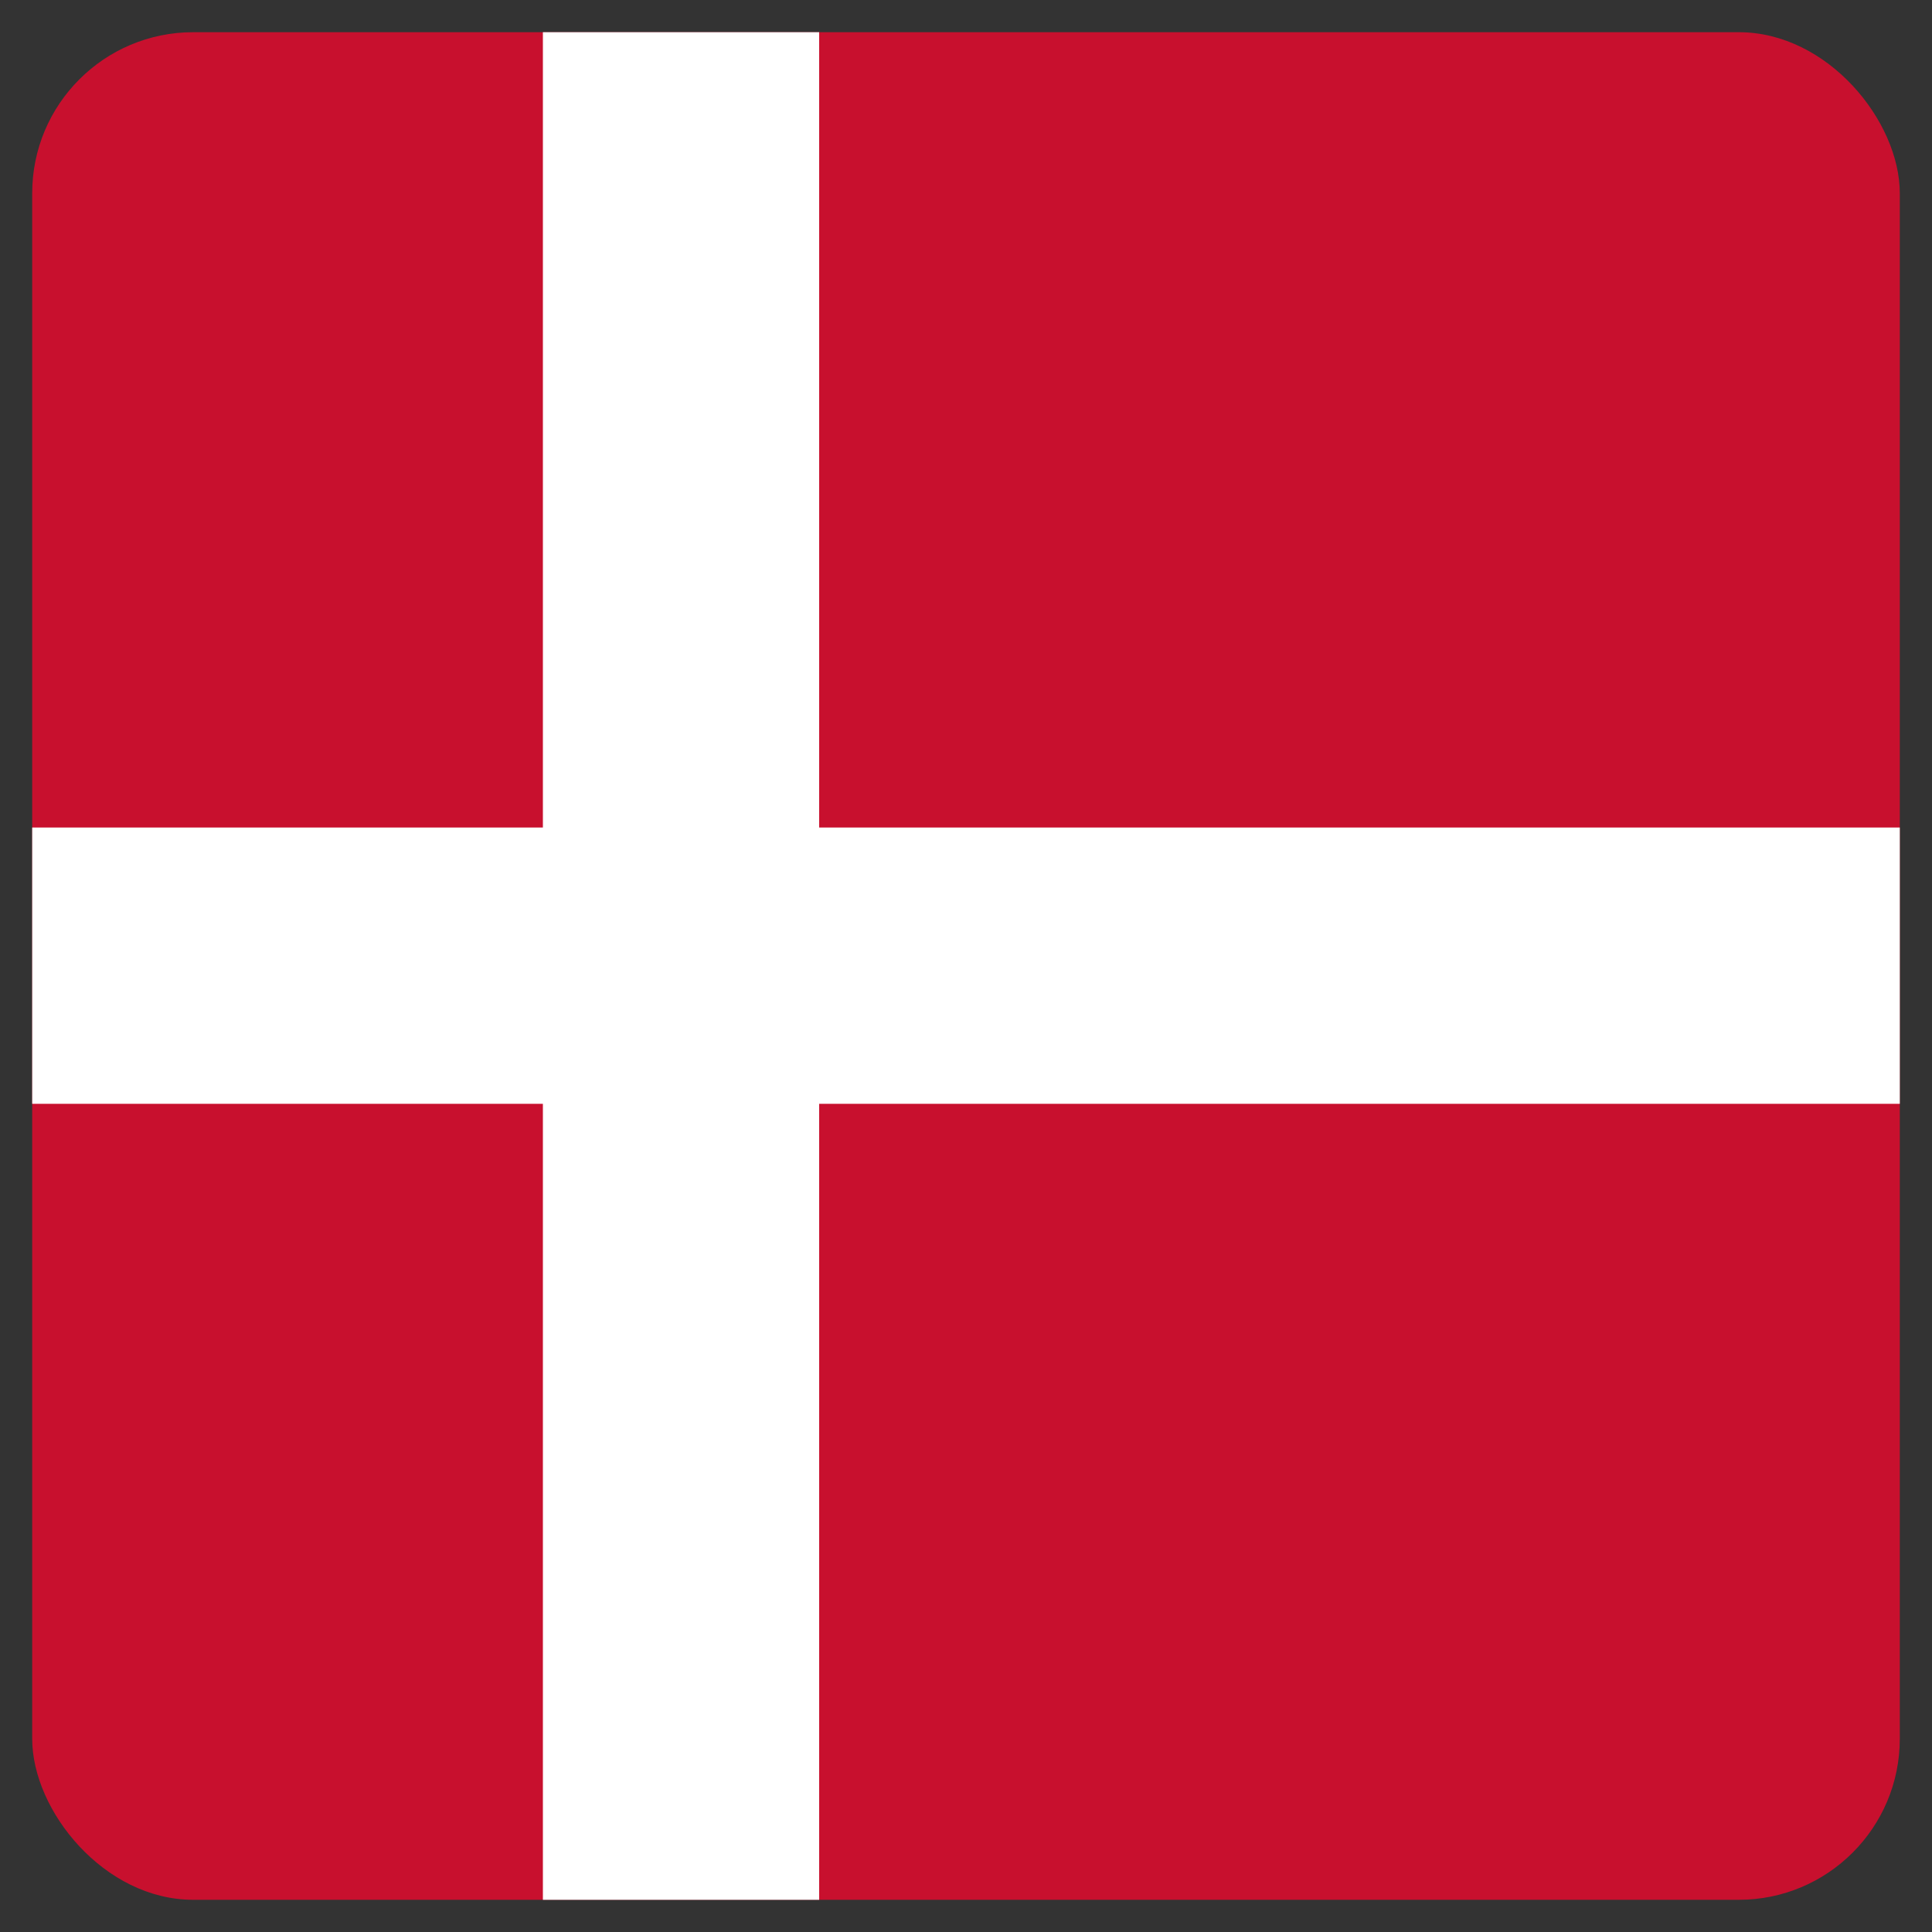 <?xml version="1.0" encoding="UTF-8"?> <svg xmlns="http://www.w3.org/2000/svg" xmlns:xlink="http://www.w3.org/1999/xlink" width="30" height="30" viewBox="0 0 30 30" fill="none"><rect x="0" y="0" width="30" height="30" fill="#333333" stroke="none"/><desc> Created with Pixso. </desc><defs><clipPath id="clip30_13610"><rect id="icon / flag-icon-set / 1:1 / dk" rx="2.5" width="29" height="29" transform="translate(0.5 0.5)" fill="white" fill-opacity="0"></rect></clipPath></defs><rect id="icon / flag-icon-set / 1:1 / dk" rx="2.5" width="29" height="29" transform="translate(0.5 0.5)" fill="#FFFFFF" fill-opacity="0"></rect><g clip-path="url(#clip30_13610)"><path id="Vector" d="M0 0L30 0L30 30L0 30L0 0Z" fill="#C8102E" fill-opacity="1" fill-rule="nonzero"></path><path id="Vector" d="M8.43 0L12.72 0L12.72 30L8.43 30L8.43 0Z" fill="#FFFFFF" fill-opacity="1" fill-rule="nonzero"></path><path id="Vector" d="M0 12.85L30 12.85L30 17.14L0 17.14L0 12.85Z" fill="#FFFFFF" fill-opacity="1" fill-rule="nonzero"></path></g></svg> 